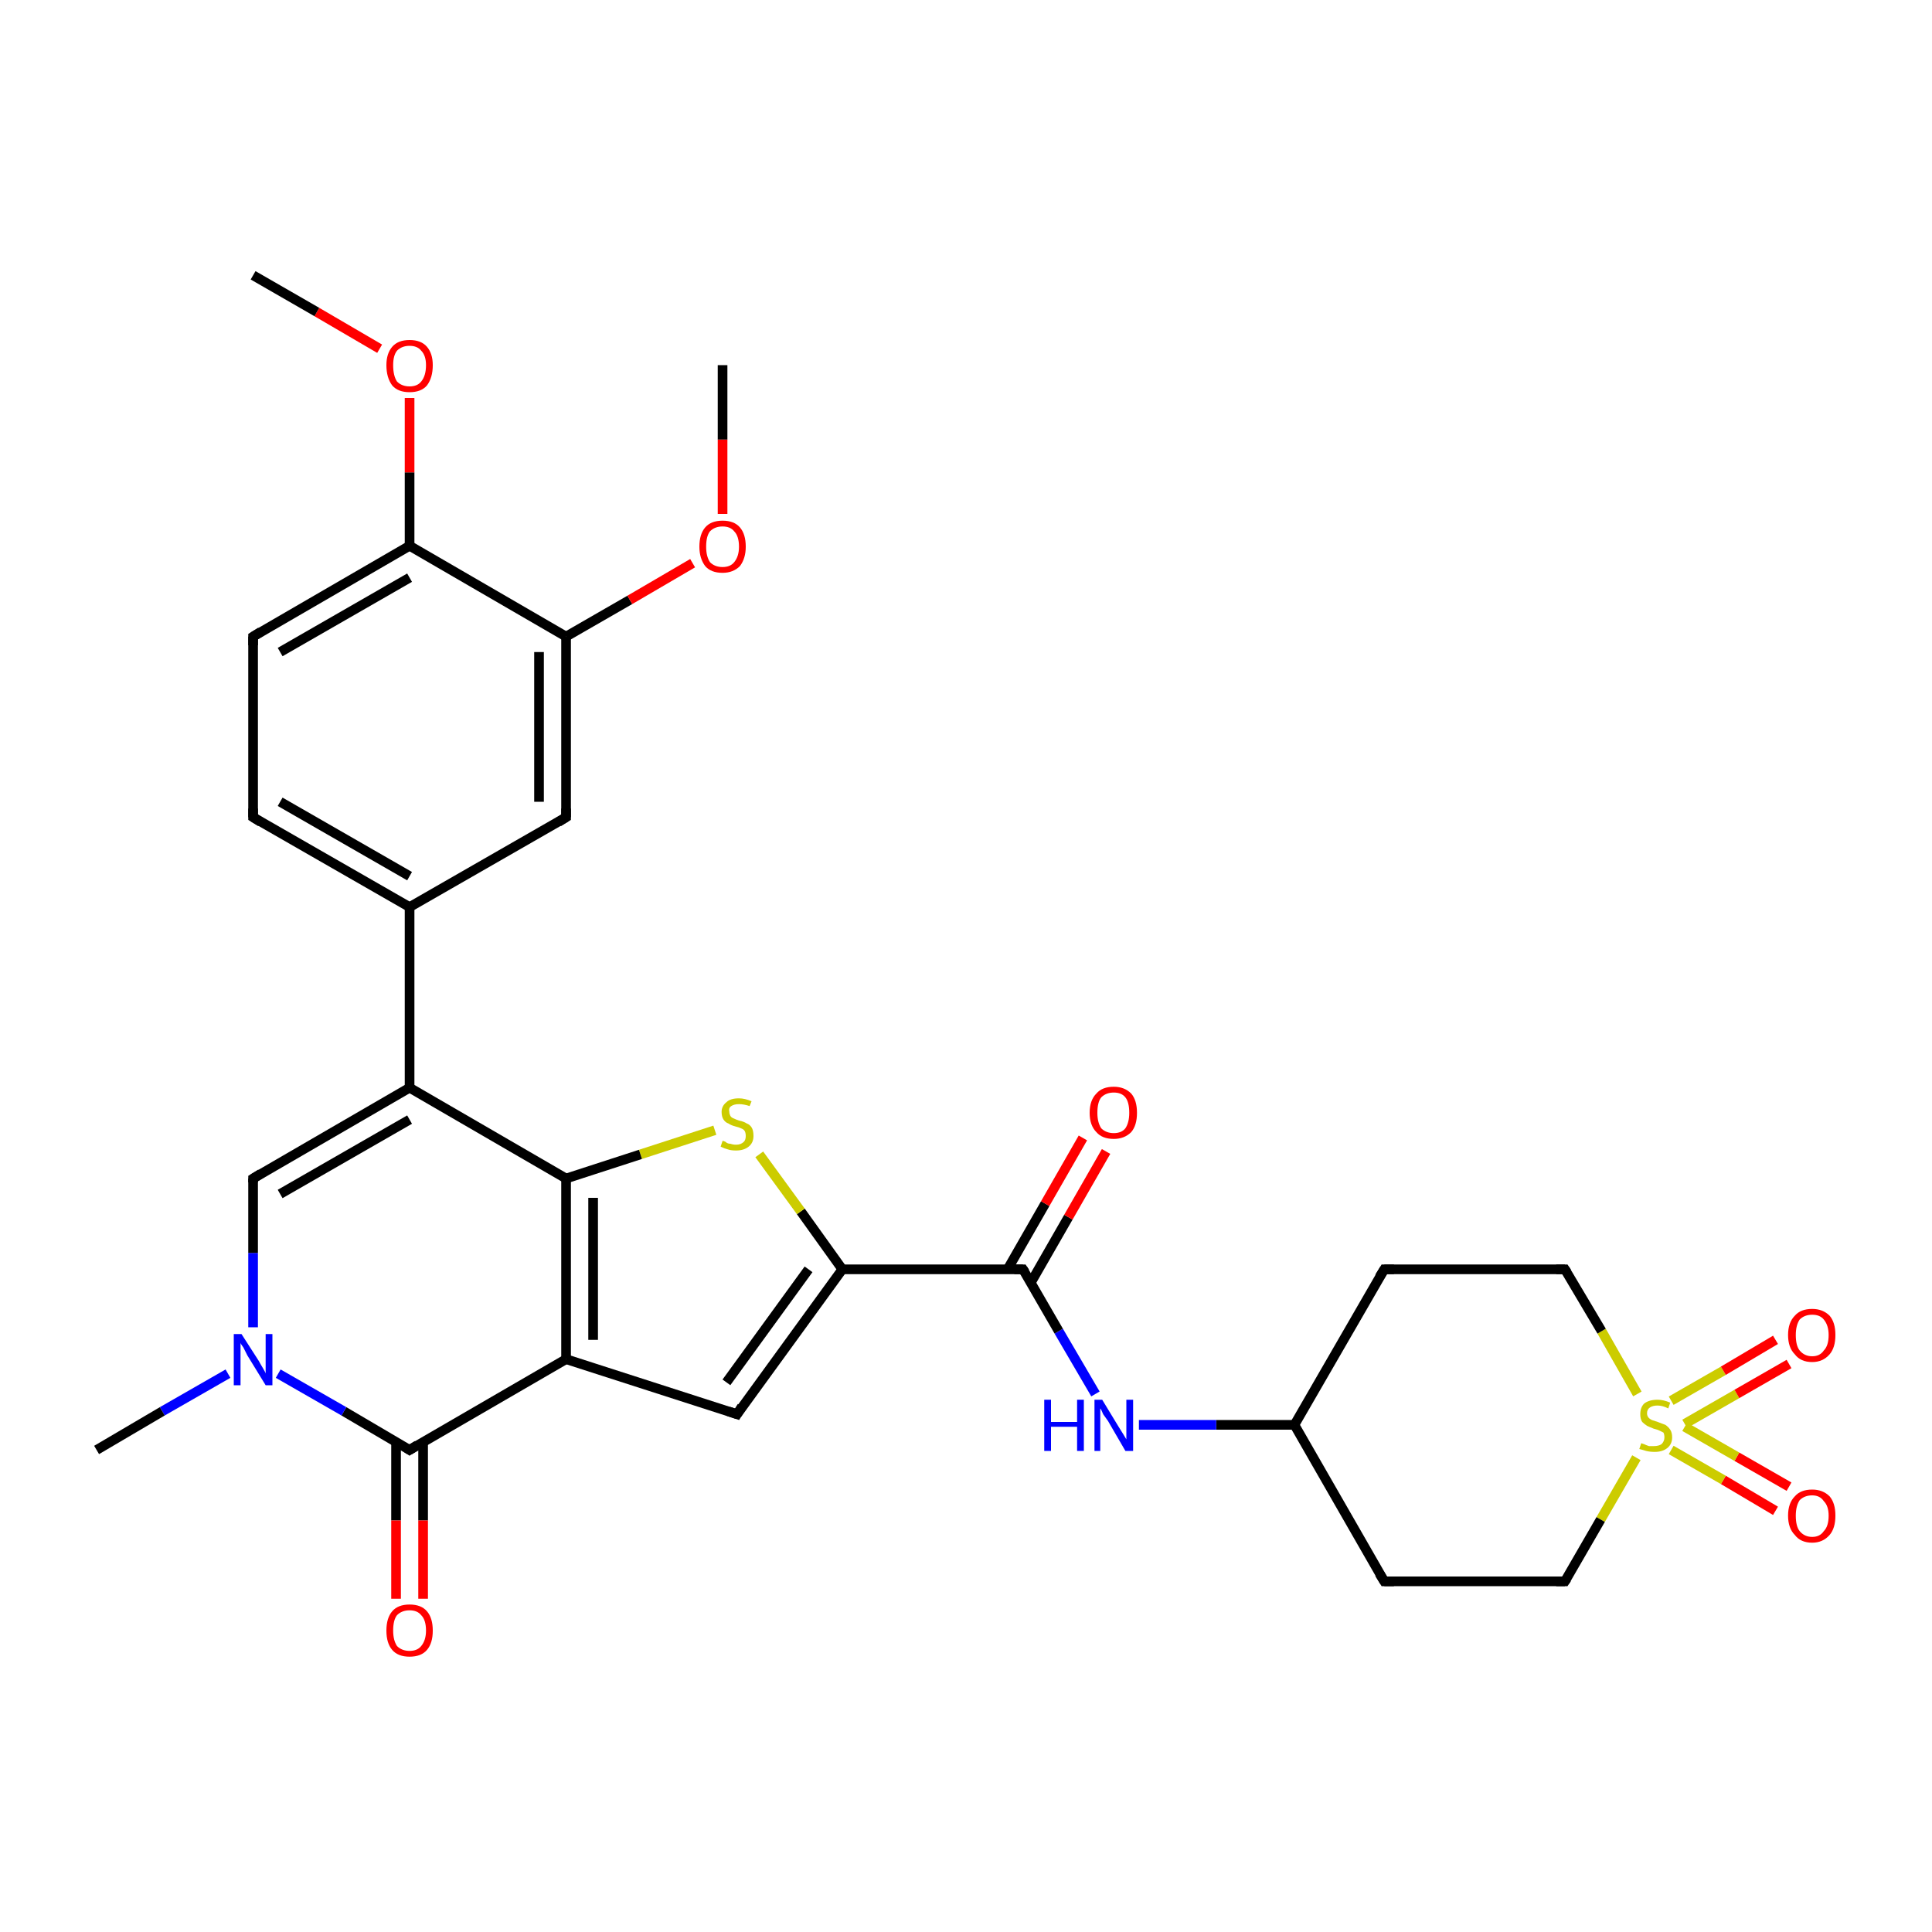 <?xml version='1.0' encoding='iso-8859-1'?>
<svg version='1.1' baseProfile='full'
              xmlns='http://www.w3.org/2000/svg'
                      xmlns:rdkit='http://www.rdkit.org/xml'
                      xmlns:xlink='http://www.w3.org/1999/xlink'
                  xml:space='preserve'
width='200px' height='200px' viewBox='0 0 200 200'>
<!-- END OF HEADER -->
<rect style='opacity:1.0;fill:#FFFFFF;stroke:none' width='200.0' height='200.0' x='0.0' y='0.0'> </rect>
<path class='bond-0 atom-0 atom-1' d='M 183.8,156.4 L 178.4,153.2' style='fill:none;fill-rule:evenodd;stroke:#FF0000;stroke-width:1.0px;stroke-linecap:butt;stroke-linejoin:miter;stroke-opacity:1' />
<path class='bond-0 atom-0 atom-1' d='M 178.4,153.2 L 173.0,150.1' style='fill:none;fill-rule:evenodd;stroke:#CCCC00;stroke-width:1.0px;stroke-linecap:butt;stroke-linejoin:miter;stroke-opacity:1' />
<path class='bond-0 atom-0 atom-1' d='M 185.2,153.9 L 179.8,150.8' style='fill:none;fill-rule:evenodd;stroke:#FF0000;stroke-width:1.0px;stroke-linecap:butt;stroke-linejoin:miter;stroke-opacity:1' />
<path class='bond-0 atom-0 atom-1' d='M 179.8,150.8 L 174.4,147.7' style='fill:none;fill-rule:evenodd;stroke:#CCCC00;stroke-width:1.0px;stroke-linecap:butt;stroke-linejoin:miter;stroke-opacity:1' />
<path class='bond-1 atom-1 atom-2' d='M 174.4,147.4 L 179.8,144.3' style='fill:none;fill-rule:evenodd;stroke:#CCCC00;stroke-width:1.0px;stroke-linecap:butt;stroke-linejoin:miter;stroke-opacity:1' />
<path class='bond-1 atom-1 atom-2' d='M 179.8,144.3 L 185.2,141.2' style='fill:none;fill-rule:evenodd;stroke:#FF0000;stroke-width:1.0px;stroke-linecap:butt;stroke-linejoin:miter;stroke-opacity:1' />
<path class='bond-1 atom-1 atom-2' d='M 173.0,145.0 L 178.4,141.9' style='fill:none;fill-rule:evenodd;stroke:#CCCC00;stroke-width:1.0px;stroke-linecap:butt;stroke-linejoin:miter;stroke-opacity:1' />
<path class='bond-1 atom-1 atom-2' d='M 178.4,141.9 L 183.8,138.7' style='fill:none;fill-rule:evenodd;stroke:#FF0000;stroke-width:1.0px;stroke-linecap:butt;stroke-linejoin:miter;stroke-opacity:1' />
<path class='bond-2 atom-1 atom-3' d='M 169.5,144.3 L 165.8,137.8' style='fill:none;fill-rule:evenodd;stroke:#CCCC00;stroke-width:1.0px;stroke-linecap:butt;stroke-linejoin:miter;stroke-opacity:1' />
<path class='bond-2 atom-1 atom-3' d='M 165.8,137.8 L 162.0,131.4' style='fill:none;fill-rule:evenodd;stroke:#000000;stroke-width:1.0px;stroke-linecap:butt;stroke-linejoin:miter;stroke-opacity:1' />
<path class='bond-3 atom-1 atom-5' d='M 169.4,150.9 L 165.7,157.3' style='fill:none;fill-rule:evenodd;stroke:#CCCC00;stroke-width:1.0px;stroke-linecap:butt;stroke-linejoin:miter;stroke-opacity:1' />
<path class='bond-3 atom-1 atom-5' d='M 165.7,157.3 L 162.0,163.7' style='fill:none;fill-rule:evenodd;stroke:#000000;stroke-width:1.0px;stroke-linecap:butt;stroke-linejoin:miter;stroke-opacity:1' />
<path class='bond-4 atom-3 atom-4' d='M 162.0,131.4 L 143.3,131.4' style='fill:none;fill-rule:evenodd;stroke:#000000;stroke-width:1.0px;stroke-linecap:butt;stroke-linejoin:miter;stroke-opacity:1' />
<path class='bond-5 atom-4 atom-7' d='M 143.3,131.4 L 134.0,147.5' style='fill:none;fill-rule:evenodd;stroke:#000000;stroke-width:1.0px;stroke-linecap:butt;stroke-linejoin:miter;stroke-opacity:1' />
<path class='bond-6 atom-5 atom-6' d='M 162.0,163.7 L 143.3,163.7' style='fill:none;fill-rule:evenodd;stroke:#000000;stroke-width:1.0px;stroke-linecap:butt;stroke-linejoin:miter;stroke-opacity:1' />
<path class='bond-7 atom-6 atom-7' d='M 143.3,163.7 L 134.0,147.5' style='fill:none;fill-rule:evenodd;stroke:#000000;stroke-width:1.0px;stroke-linecap:butt;stroke-linejoin:miter;stroke-opacity:1' />
<path class='bond-8 atom-7 atom-8' d='M 134.0,147.5 L 125.9,147.5' style='fill:none;fill-rule:evenodd;stroke:#000000;stroke-width:1.0px;stroke-linecap:butt;stroke-linejoin:miter;stroke-opacity:1' />
<path class='bond-8 atom-7 atom-8' d='M 125.9,147.5 L 117.9,147.5' style='fill:none;fill-rule:evenodd;stroke:#0000FF;stroke-width:1.0px;stroke-linecap:butt;stroke-linejoin:miter;stroke-opacity:1' />
<path class='bond-9 atom-8 atom-9' d='M 113.4,144.3 L 109.6,137.8' style='fill:none;fill-rule:evenodd;stroke:#0000FF;stroke-width:1.0px;stroke-linecap:butt;stroke-linejoin:miter;stroke-opacity:1' />
<path class='bond-9 atom-8 atom-9' d='M 109.6,137.8 L 105.9,131.4' style='fill:none;fill-rule:evenodd;stroke:#000000;stroke-width:1.0px;stroke-linecap:butt;stroke-linejoin:miter;stroke-opacity:1' />
<path class='bond-10 atom-9 atom-10' d='M 106.7,132.8 L 110.6,126.0' style='fill:none;fill-rule:evenodd;stroke:#000000;stroke-width:1.0px;stroke-linecap:butt;stroke-linejoin:miter;stroke-opacity:1' />
<path class='bond-10 atom-9 atom-10' d='M 110.6,126.0 L 114.5,119.2' style='fill:none;fill-rule:evenodd;stroke:#FF0000;stroke-width:1.0px;stroke-linecap:butt;stroke-linejoin:miter;stroke-opacity:1' />
<path class='bond-10 atom-9 atom-10' d='M 104.3,131.4 L 108.2,124.6' style='fill:none;fill-rule:evenodd;stroke:#000000;stroke-width:1.0px;stroke-linecap:butt;stroke-linejoin:miter;stroke-opacity:1' />
<path class='bond-10 atom-9 atom-10' d='M 108.2,124.6 L 112.1,117.8' style='fill:none;fill-rule:evenodd;stroke:#FF0000;stroke-width:1.0px;stroke-linecap:butt;stroke-linejoin:miter;stroke-opacity:1' />
<path class='bond-11 atom-9 atom-11' d='M 105.9,131.4 L 87.2,131.4' style='fill:none;fill-rule:evenodd;stroke:#000000;stroke-width:1.0px;stroke-linecap:butt;stroke-linejoin:miter;stroke-opacity:1' />
<path class='bond-12 atom-11 atom-12' d='M 87.2,131.4 L 76.3,146.4' style='fill:none;fill-rule:evenodd;stroke:#000000;stroke-width:1.0px;stroke-linecap:butt;stroke-linejoin:miter;stroke-opacity:1' />
<path class='bond-12 atom-11 atom-12' d='M 83.7,131.4 L 75.2,143.1' style='fill:none;fill-rule:evenodd;stroke:#000000;stroke-width:1.0px;stroke-linecap:butt;stroke-linejoin:miter;stroke-opacity:1' />
<path class='bond-13 atom-11 atom-13' d='M 87.2,131.4 L 82.9,125.4' style='fill:none;fill-rule:evenodd;stroke:#000000;stroke-width:1.0px;stroke-linecap:butt;stroke-linejoin:miter;stroke-opacity:1' />
<path class='bond-13 atom-11 atom-13' d='M 82.9,125.4 L 78.6,119.5' style='fill:none;fill-rule:evenodd;stroke:#CCCC00;stroke-width:1.0px;stroke-linecap:butt;stroke-linejoin:miter;stroke-opacity:1' />
<path class='bond-14 atom-12 atom-15' d='M 76.3,146.4 L 58.6,140.7' style='fill:none;fill-rule:evenodd;stroke:#000000;stroke-width:1.0px;stroke-linecap:butt;stroke-linejoin:miter;stroke-opacity:1' />
<path class='bond-15 atom-13 atom-14' d='M 74.0,117.0 L 66.3,119.5' style='fill:none;fill-rule:evenodd;stroke:#CCCC00;stroke-width:1.0px;stroke-linecap:butt;stroke-linejoin:miter;stroke-opacity:1' />
<path class='bond-15 atom-13 atom-14' d='M 66.3,119.5 L 58.6,122.0' style='fill:none;fill-rule:evenodd;stroke:#000000;stroke-width:1.0px;stroke-linecap:butt;stroke-linejoin:miter;stroke-opacity:1' />
<path class='bond-16 atom-14 atom-15' d='M 58.6,122.0 L 58.6,140.7' style='fill:none;fill-rule:evenodd;stroke:#000000;stroke-width:1.0px;stroke-linecap:butt;stroke-linejoin:miter;stroke-opacity:1' />
<path class='bond-16 atom-14 atom-15' d='M 61.4,124.0 L 61.4,138.7' style='fill:none;fill-rule:evenodd;stroke:#000000;stroke-width:1.0px;stroke-linecap:butt;stroke-linejoin:miter;stroke-opacity:1' />
<path class='bond-17 atom-14 atom-21' d='M 58.6,122.0 L 42.4,112.6' style='fill:none;fill-rule:evenodd;stroke:#000000;stroke-width:1.0px;stroke-linecap:butt;stroke-linejoin:miter;stroke-opacity:1' />
<path class='bond-18 atom-15 atom-16' d='M 58.6,140.7 L 42.4,150.1' style='fill:none;fill-rule:evenodd;stroke:#000000;stroke-width:1.0px;stroke-linecap:butt;stroke-linejoin:miter;stroke-opacity:1' />
<path class='bond-19 atom-16 atom-17' d='M 41.0,149.2 L 41.0,157.4' style='fill:none;fill-rule:evenodd;stroke:#000000;stroke-width:1.0px;stroke-linecap:butt;stroke-linejoin:miter;stroke-opacity:1' />
<path class='bond-19 atom-16 atom-17' d='M 41.0,157.4 L 41.0,165.5' style='fill:none;fill-rule:evenodd;stroke:#FF0000;stroke-width:1.0px;stroke-linecap:butt;stroke-linejoin:miter;stroke-opacity:1' />
<path class='bond-19 atom-16 atom-17' d='M 43.8,149.2 L 43.8,157.4' style='fill:none;fill-rule:evenodd;stroke:#000000;stroke-width:1.0px;stroke-linecap:butt;stroke-linejoin:miter;stroke-opacity:1' />
<path class='bond-19 atom-16 atom-17' d='M 43.8,157.4 L 43.8,165.5' style='fill:none;fill-rule:evenodd;stroke:#FF0000;stroke-width:1.0px;stroke-linecap:butt;stroke-linejoin:miter;stroke-opacity:1' />
<path class='bond-20 atom-16 atom-18' d='M 42.4,150.1 L 35.6,146.1' style='fill:none;fill-rule:evenodd;stroke:#000000;stroke-width:1.0px;stroke-linecap:butt;stroke-linejoin:miter;stroke-opacity:1' />
<path class='bond-20 atom-16 atom-18' d='M 35.6,146.1 L 28.8,142.2' style='fill:none;fill-rule:evenodd;stroke:#0000FF;stroke-width:1.0px;stroke-linecap:butt;stroke-linejoin:miter;stroke-opacity:1' />
<path class='bond-21 atom-18 atom-19' d='M 23.6,142.2 L 16.8,146.1' style='fill:none;fill-rule:evenodd;stroke:#0000FF;stroke-width:1.0px;stroke-linecap:butt;stroke-linejoin:miter;stroke-opacity:1' />
<path class='bond-21 atom-18 atom-19' d='M 16.8,146.1 L 10.0,150.1' style='fill:none;fill-rule:evenodd;stroke:#000000;stroke-width:1.0px;stroke-linecap:butt;stroke-linejoin:miter;stroke-opacity:1' />
<path class='bond-22 atom-18 atom-20' d='M 26.2,137.4 L 26.2,129.7' style='fill:none;fill-rule:evenodd;stroke:#0000FF;stroke-width:1.0px;stroke-linecap:butt;stroke-linejoin:miter;stroke-opacity:1' />
<path class='bond-22 atom-18 atom-20' d='M 26.2,129.7 L 26.2,122.0' style='fill:none;fill-rule:evenodd;stroke:#000000;stroke-width:1.0px;stroke-linecap:butt;stroke-linejoin:miter;stroke-opacity:1' />
<path class='bond-23 atom-20 atom-21' d='M 26.2,122.0 L 42.4,112.6' style='fill:none;fill-rule:evenodd;stroke:#000000;stroke-width:1.0px;stroke-linecap:butt;stroke-linejoin:miter;stroke-opacity:1' />
<path class='bond-23 atom-20 atom-21' d='M 29.0,123.6 L 42.4,115.9' style='fill:none;fill-rule:evenodd;stroke:#000000;stroke-width:1.0px;stroke-linecap:butt;stroke-linejoin:miter;stroke-opacity:1' />
<path class='bond-24 atom-21 atom-22' d='M 42.4,112.6 L 42.4,93.9' style='fill:none;fill-rule:evenodd;stroke:#000000;stroke-width:1.0px;stroke-linecap:butt;stroke-linejoin:miter;stroke-opacity:1' />
<path class='bond-25 atom-22 atom-23' d='M 42.4,93.9 L 26.2,84.6' style='fill:none;fill-rule:evenodd;stroke:#000000;stroke-width:1.0px;stroke-linecap:butt;stroke-linejoin:miter;stroke-opacity:1' />
<path class='bond-25 atom-22 atom-23' d='M 42.4,90.7 L 29.0,83.0' style='fill:none;fill-rule:evenodd;stroke:#000000;stroke-width:1.0px;stroke-linecap:butt;stroke-linejoin:miter;stroke-opacity:1' />
<path class='bond-26 atom-22 atom-25' d='M 42.4,93.9 L 58.6,84.6' style='fill:none;fill-rule:evenodd;stroke:#000000;stroke-width:1.0px;stroke-linecap:butt;stroke-linejoin:miter;stroke-opacity:1' />
<path class='bond-27 atom-23 atom-24' d='M 26.2,84.6 L 26.2,65.9' style='fill:none;fill-rule:evenodd;stroke:#000000;stroke-width:1.0px;stroke-linecap:butt;stroke-linejoin:miter;stroke-opacity:1' />
<path class='bond-28 atom-24 atom-29' d='M 26.2,65.9 L 42.4,56.5' style='fill:none;fill-rule:evenodd;stroke:#000000;stroke-width:1.0px;stroke-linecap:butt;stroke-linejoin:miter;stroke-opacity:1' />
<path class='bond-28 atom-24 atom-29' d='M 29.0,67.5 L 42.4,59.8' style='fill:none;fill-rule:evenodd;stroke:#000000;stroke-width:1.0px;stroke-linecap:butt;stroke-linejoin:miter;stroke-opacity:1' />
<path class='bond-29 atom-25 atom-26' d='M 58.6,84.6 L 58.6,65.9' style='fill:none;fill-rule:evenodd;stroke:#000000;stroke-width:1.0px;stroke-linecap:butt;stroke-linejoin:miter;stroke-opacity:1' />
<path class='bond-29 atom-25 atom-26' d='M 55.8,83.0 L 55.8,67.5' style='fill:none;fill-rule:evenodd;stroke:#000000;stroke-width:1.0px;stroke-linecap:butt;stroke-linejoin:miter;stroke-opacity:1' />
<path class='bond-30 atom-26 atom-27' d='M 58.6,65.9 L 65.2,62.1' style='fill:none;fill-rule:evenodd;stroke:#000000;stroke-width:1.0px;stroke-linecap:butt;stroke-linejoin:miter;stroke-opacity:1' />
<path class='bond-30 atom-26 atom-27' d='M 65.2,62.1 L 71.7,58.3' style='fill:none;fill-rule:evenodd;stroke:#FF0000;stroke-width:1.0px;stroke-linecap:butt;stroke-linejoin:miter;stroke-opacity:1' />
<path class='bond-31 atom-26 atom-29' d='M 58.6,65.9 L 42.4,56.5' style='fill:none;fill-rule:evenodd;stroke:#000000;stroke-width:1.0px;stroke-linecap:butt;stroke-linejoin:miter;stroke-opacity:1' />
<path class='bond-32 atom-27 atom-28' d='M 74.8,53.2 L 74.8,45.5' style='fill:none;fill-rule:evenodd;stroke:#FF0000;stroke-width:1.0px;stroke-linecap:butt;stroke-linejoin:miter;stroke-opacity:1' />
<path class='bond-32 atom-27 atom-28' d='M 74.8,45.5 L 74.8,37.8' style='fill:none;fill-rule:evenodd;stroke:#000000;stroke-width:1.0px;stroke-linecap:butt;stroke-linejoin:miter;stroke-opacity:1' />
<path class='bond-33 atom-29 atom-30' d='M 42.4,56.5 L 42.4,48.9' style='fill:none;fill-rule:evenodd;stroke:#000000;stroke-width:1.0px;stroke-linecap:butt;stroke-linejoin:miter;stroke-opacity:1' />
<path class='bond-33 atom-29 atom-30' d='M 42.4,48.9 L 42.4,41.2' style='fill:none;fill-rule:evenodd;stroke:#FF0000;stroke-width:1.0px;stroke-linecap:butt;stroke-linejoin:miter;stroke-opacity:1' />
<path class='bond-34 atom-30 atom-31' d='M 39.3,36.1 L 32.8,32.3' style='fill:none;fill-rule:evenodd;stroke:#FF0000;stroke-width:1.0px;stroke-linecap:butt;stroke-linejoin:miter;stroke-opacity:1' />
<path class='bond-34 atom-30 atom-31' d='M 32.8,32.3 L 26.2,28.5' style='fill:none;fill-rule:evenodd;stroke:#000000;stroke-width:1.0px;stroke-linecap:butt;stroke-linejoin:miter;stroke-opacity:1' />
<path d='M 162.2,131.7 L 162.0,131.4 L 161.1,131.4' style='fill:none;stroke:#000000;stroke-width:1.0px;stroke-linecap:butt;stroke-linejoin:miter;stroke-opacity:1;' />
<path d='M 144.3,131.4 L 143.3,131.4 L 142.8,132.2' style='fill:none;stroke:#000000;stroke-width:1.0px;stroke-linecap:butt;stroke-linejoin:miter;stroke-opacity:1;' />
<path d='M 162.2,163.4 L 162.0,163.7 L 161.1,163.7' style='fill:none;stroke:#000000;stroke-width:1.0px;stroke-linecap:butt;stroke-linejoin:miter;stroke-opacity:1;' />
<path d='M 144.3,163.7 L 143.3,163.7 L 142.8,162.9' style='fill:none;stroke:#000000;stroke-width:1.0px;stroke-linecap:butt;stroke-linejoin:miter;stroke-opacity:1;' />
<path d='M 106.1,131.7 L 105.9,131.4 L 105.0,131.4' style='fill:none;stroke:#000000;stroke-width:1.0px;stroke-linecap:butt;stroke-linejoin:miter;stroke-opacity:1;' />
<path d='M 76.8,145.6 L 76.3,146.4 L 75.4,146.1' style='fill:none;stroke:#000000;stroke-width:1.0px;stroke-linecap:butt;stroke-linejoin:miter;stroke-opacity:1;' />
<path d='M 43.2,149.6 L 42.4,150.1 L 42.1,149.9' style='fill:none;stroke:#000000;stroke-width:1.0px;stroke-linecap:butt;stroke-linejoin:miter;stroke-opacity:1;' />
<path d='M 26.2,122.4 L 26.2,122.0 L 27.0,121.5' style='fill:none;stroke:#000000;stroke-width:1.0px;stroke-linecap:butt;stroke-linejoin:miter;stroke-opacity:1;' />
<path d='M 27.0,85.1 L 26.2,84.6 L 26.2,83.7' style='fill:none;stroke:#000000;stroke-width:1.0px;stroke-linecap:butt;stroke-linejoin:miter;stroke-opacity:1;' />
<path d='M 26.2,66.8 L 26.2,65.9 L 27.0,65.4' style='fill:none;stroke:#000000;stroke-width:1.0px;stroke-linecap:butt;stroke-linejoin:miter;stroke-opacity:1;' />
<path d='M 57.8,85.1 L 58.6,84.6 L 58.6,83.7' style='fill:none;stroke:#000000;stroke-width:1.0px;stroke-linecap:butt;stroke-linejoin:miter;stroke-opacity:1;' />
<path class='atom-0' d='M 185.1 156.9
Q 185.1 155.6, 185.8 154.9
Q 186.4 154.2, 187.6 154.2
Q 188.7 154.2, 189.4 154.9
Q 190.0 155.6, 190.0 156.9
Q 190.0 158.2, 189.4 158.9
Q 188.7 159.7, 187.6 159.7
Q 186.4 159.7, 185.8 158.9
Q 185.1 158.2, 185.1 156.9
M 187.6 159.1
Q 188.4 159.1, 188.8 158.5
Q 189.3 158.0, 189.3 156.9
Q 189.3 155.9, 188.8 155.4
Q 188.4 154.8, 187.6 154.8
Q 186.8 154.8, 186.3 155.3
Q 185.9 155.9, 185.9 156.9
Q 185.9 158.0, 186.3 158.5
Q 186.8 159.1, 187.6 159.1
' fill='#FF0000'/>
<path class='atom-1' d='M 169.9 149.4
Q 169.9 149.4, 170.2 149.5
Q 170.4 149.6, 170.7 149.7
Q 171.0 149.7, 171.2 149.7
Q 171.7 149.7, 172.0 149.5
Q 172.3 149.2, 172.3 148.8
Q 172.3 148.5, 172.2 148.3
Q 172.0 148.2, 171.8 148.1
Q 171.6 148.0, 171.2 147.9
Q 170.7 147.7, 170.5 147.6
Q 170.2 147.4, 170.0 147.2
Q 169.8 146.9, 169.8 146.4
Q 169.8 145.7, 170.2 145.3
Q 170.7 144.9, 171.6 144.9
Q 172.2 144.9, 172.9 145.2
L 172.7 145.8
Q 172.1 145.5, 171.6 145.5
Q 171.1 145.5, 170.8 145.7
Q 170.5 145.9, 170.5 146.3
Q 170.5 146.6, 170.7 146.8
Q 170.8 146.9, 171.0 147.0
Q 171.3 147.1, 171.6 147.2
Q 172.1 147.4, 172.4 147.5
Q 172.7 147.7, 172.9 148.0
Q 173.1 148.3, 173.1 148.8
Q 173.1 149.5, 172.6 149.9
Q 172.1 150.3, 171.3 150.3
Q 170.8 150.3, 170.4 150.2
Q 170.1 150.1, 169.7 150.0
L 169.9 149.4
' fill='#CCCC00'/>
<path class='atom-2' d='M 185.1 138.2
Q 185.1 136.9, 185.8 136.2
Q 186.4 135.5, 187.6 135.5
Q 188.7 135.5, 189.4 136.2
Q 190.0 136.9, 190.0 138.2
Q 190.0 139.5, 189.4 140.2
Q 188.7 141.0, 187.6 141.0
Q 186.4 141.0, 185.8 140.2
Q 185.1 139.5, 185.1 138.2
M 187.6 140.4
Q 188.4 140.4, 188.8 139.8
Q 189.3 139.3, 189.3 138.2
Q 189.3 137.2, 188.8 136.6
Q 188.4 136.1, 187.6 136.1
Q 186.8 136.1, 186.3 136.6
Q 185.9 137.2, 185.9 138.2
Q 185.9 139.3, 186.3 139.8
Q 186.8 140.4, 187.6 140.4
' fill='#FF0000'/>
<path class='atom-8' d='M 108.1 144.9
L 108.8 144.9
L 108.8 147.2
L 111.5 147.2
L 111.5 144.9
L 112.2 144.9
L 112.2 150.2
L 111.5 150.2
L 111.5 147.7
L 108.8 147.7
L 108.8 150.2
L 108.1 150.2
L 108.1 144.9
' fill='#0000FF'/>
<path class='atom-8' d='M 114.1 144.9
L 115.8 147.7
Q 116.0 148.0, 116.3 148.5
Q 116.6 149.0, 116.6 149.0
L 116.6 144.9
L 117.3 144.9
L 117.3 150.2
L 116.5 150.2
L 114.7 147.1
Q 114.5 146.8, 114.2 146.4
Q 114.0 145.9, 113.9 145.8
L 113.9 150.2
L 113.3 150.2
L 113.3 144.9
L 114.1 144.9
' fill='#0000FF'/>
<path class='atom-10' d='M 112.8 115.2
Q 112.8 113.9, 113.5 113.2
Q 114.1 112.5, 115.3 112.5
Q 116.4 112.5, 117.1 113.2
Q 117.7 113.9, 117.7 115.2
Q 117.7 116.5, 117.1 117.2
Q 116.4 117.9, 115.3 117.9
Q 114.1 117.9, 113.5 117.2
Q 112.8 116.5, 112.8 115.2
M 115.3 117.3
Q 116.1 117.3, 116.5 116.8
Q 116.9 116.2, 116.9 115.2
Q 116.9 114.1, 116.5 113.6
Q 116.1 113.1, 115.3 113.1
Q 114.5 113.1, 114.0 113.6
Q 113.6 114.1, 113.6 115.2
Q 113.6 116.2, 114.0 116.8
Q 114.5 117.3, 115.3 117.3
' fill='#FF0000'/>
<path class='atom-13' d='M 74.8 118.1
Q 74.9 118.1, 75.1 118.2
Q 75.3 118.4, 75.6 118.4
Q 75.9 118.5, 76.2 118.5
Q 76.7 118.5, 77.0 118.2
Q 77.2 118.0, 77.2 117.6
Q 77.2 117.3, 77.1 117.1
Q 77.0 116.9, 76.7 116.8
Q 76.5 116.7, 76.1 116.6
Q 75.7 116.5, 75.4 116.3
Q 75.1 116.2, 74.9 115.9
Q 74.7 115.6, 74.7 115.1
Q 74.7 114.5, 75.2 114.1
Q 75.6 113.7, 76.5 113.7
Q 77.1 113.7, 77.8 114.0
L 77.6 114.5
Q 77.0 114.3, 76.5 114.3
Q 76.0 114.3, 75.7 114.5
Q 75.4 114.7, 75.5 115.1
Q 75.5 115.3, 75.6 115.5
Q 75.7 115.7, 76.0 115.8
Q 76.2 115.9, 76.5 116.0
Q 77.0 116.1, 77.3 116.3
Q 77.6 116.4, 77.8 116.7
Q 78.0 117.0, 78.0 117.6
Q 78.0 118.3, 77.5 118.7
Q 77.0 119.1, 76.2 119.1
Q 75.7 119.1, 75.4 119.0
Q 75.0 118.9, 74.6 118.7
L 74.8 118.1
' fill='#CCCC00'/>
<path class='atom-17' d='M 40.0 168.8
Q 40.0 167.5, 40.6 166.8
Q 41.2 166.1, 42.4 166.1
Q 43.6 166.1, 44.2 166.8
Q 44.8 167.5, 44.8 168.8
Q 44.8 170.1, 44.2 170.8
Q 43.6 171.5, 42.4 171.5
Q 41.2 171.5, 40.6 170.8
Q 40.0 170.1, 40.0 168.8
M 42.4 170.9
Q 43.2 170.9, 43.6 170.4
Q 44.1 169.8, 44.1 168.8
Q 44.1 167.7, 43.6 167.2
Q 43.2 166.7, 42.4 166.7
Q 41.6 166.7, 41.1 167.2
Q 40.7 167.7, 40.7 168.8
Q 40.7 169.8, 41.1 170.4
Q 41.6 170.9, 42.4 170.9
' fill='#FF0000'/>
<path class='atom-18' d='M 25.0 138.1
L 26.8 140.9
Q 26.9 141.1, 27.2 141.6
Q 27.5 142.1, 27.5 142.2
L 27.5 138.1
L 28.2 138.1
L 28.2 143.4
L 27.5 143.4
L 25.6 140.3
Q 25.4 139.9, 25.2 139.5
Q 24.9 139.1, 24.9 139.0
L 24.9 143.4
L 24.2 143.4
L 24.2 138.1
L 25.0 138.1
' fill='#0000FF'/>
<path class='atom-27' d='M 72.4 56.6
Q 72.4 55.3, 73.0 54.6
Q 73.6 53.9, 74.8 53.9
Q 76.0 53.9, 76.6 54.6
Q 77.2 55.3, 77.2 56.6
Q 77.2 57.8, 76.6 58.6
Q 75.9 59.3, 74.8 59.3
Q 73.6 59.3, 73.0 58.6
Q 72.4 57.8, 72.4 56.6
M 74.8 58.7
Q 75.6 58.7, 76.0 58.2
Q 76.5 57.6, 76.5 56.6
Q 76.5 55.5, 76.0 55.0
Q 75.6 54.5, 74.8 54.5
Q 74.0 54.5, 73.5 55.0
Q 73.1 55.5, 73.1 56.6
Q 73.1 57.6, 73.5 58.2
Q 74.0 58.7, 74.8 58.7
' fill='#FF0000'/>
<path class='atom-30' d='M 40.0 37.8
Q 40.0 36.6, 40.6 35.9
Q 41.2 35.2, 42.4 35.2
Q 43.6 35.2, 44.2 35.9
Q 44.8 36.6, 44.8 37.8
Q 44.8 39.1, 44.2 39.9
Q 43.6 40.6, 42.4 40.6
Q 41.2 40.6, 40.6 39.9
Q 40.0 39.1, 40.0 37.8
M 42.4 40.0
Q 43.2 40.0, 43.6 39.5
Q 44.1 38.9, 44.1 37.8
Q 44.1 36.8, 43.6 36.3
Q 43.2 35.8, 42.4 35.8
Q 41.6 35.8, 41.1 36.3
Q 40.7 36.8, 40.7 37.8
Q 40.7 38.9, 41.1 39.5
Q 41.6 40.0, 42.4 40.0
' fill='#FF0000'/>
</svg>

